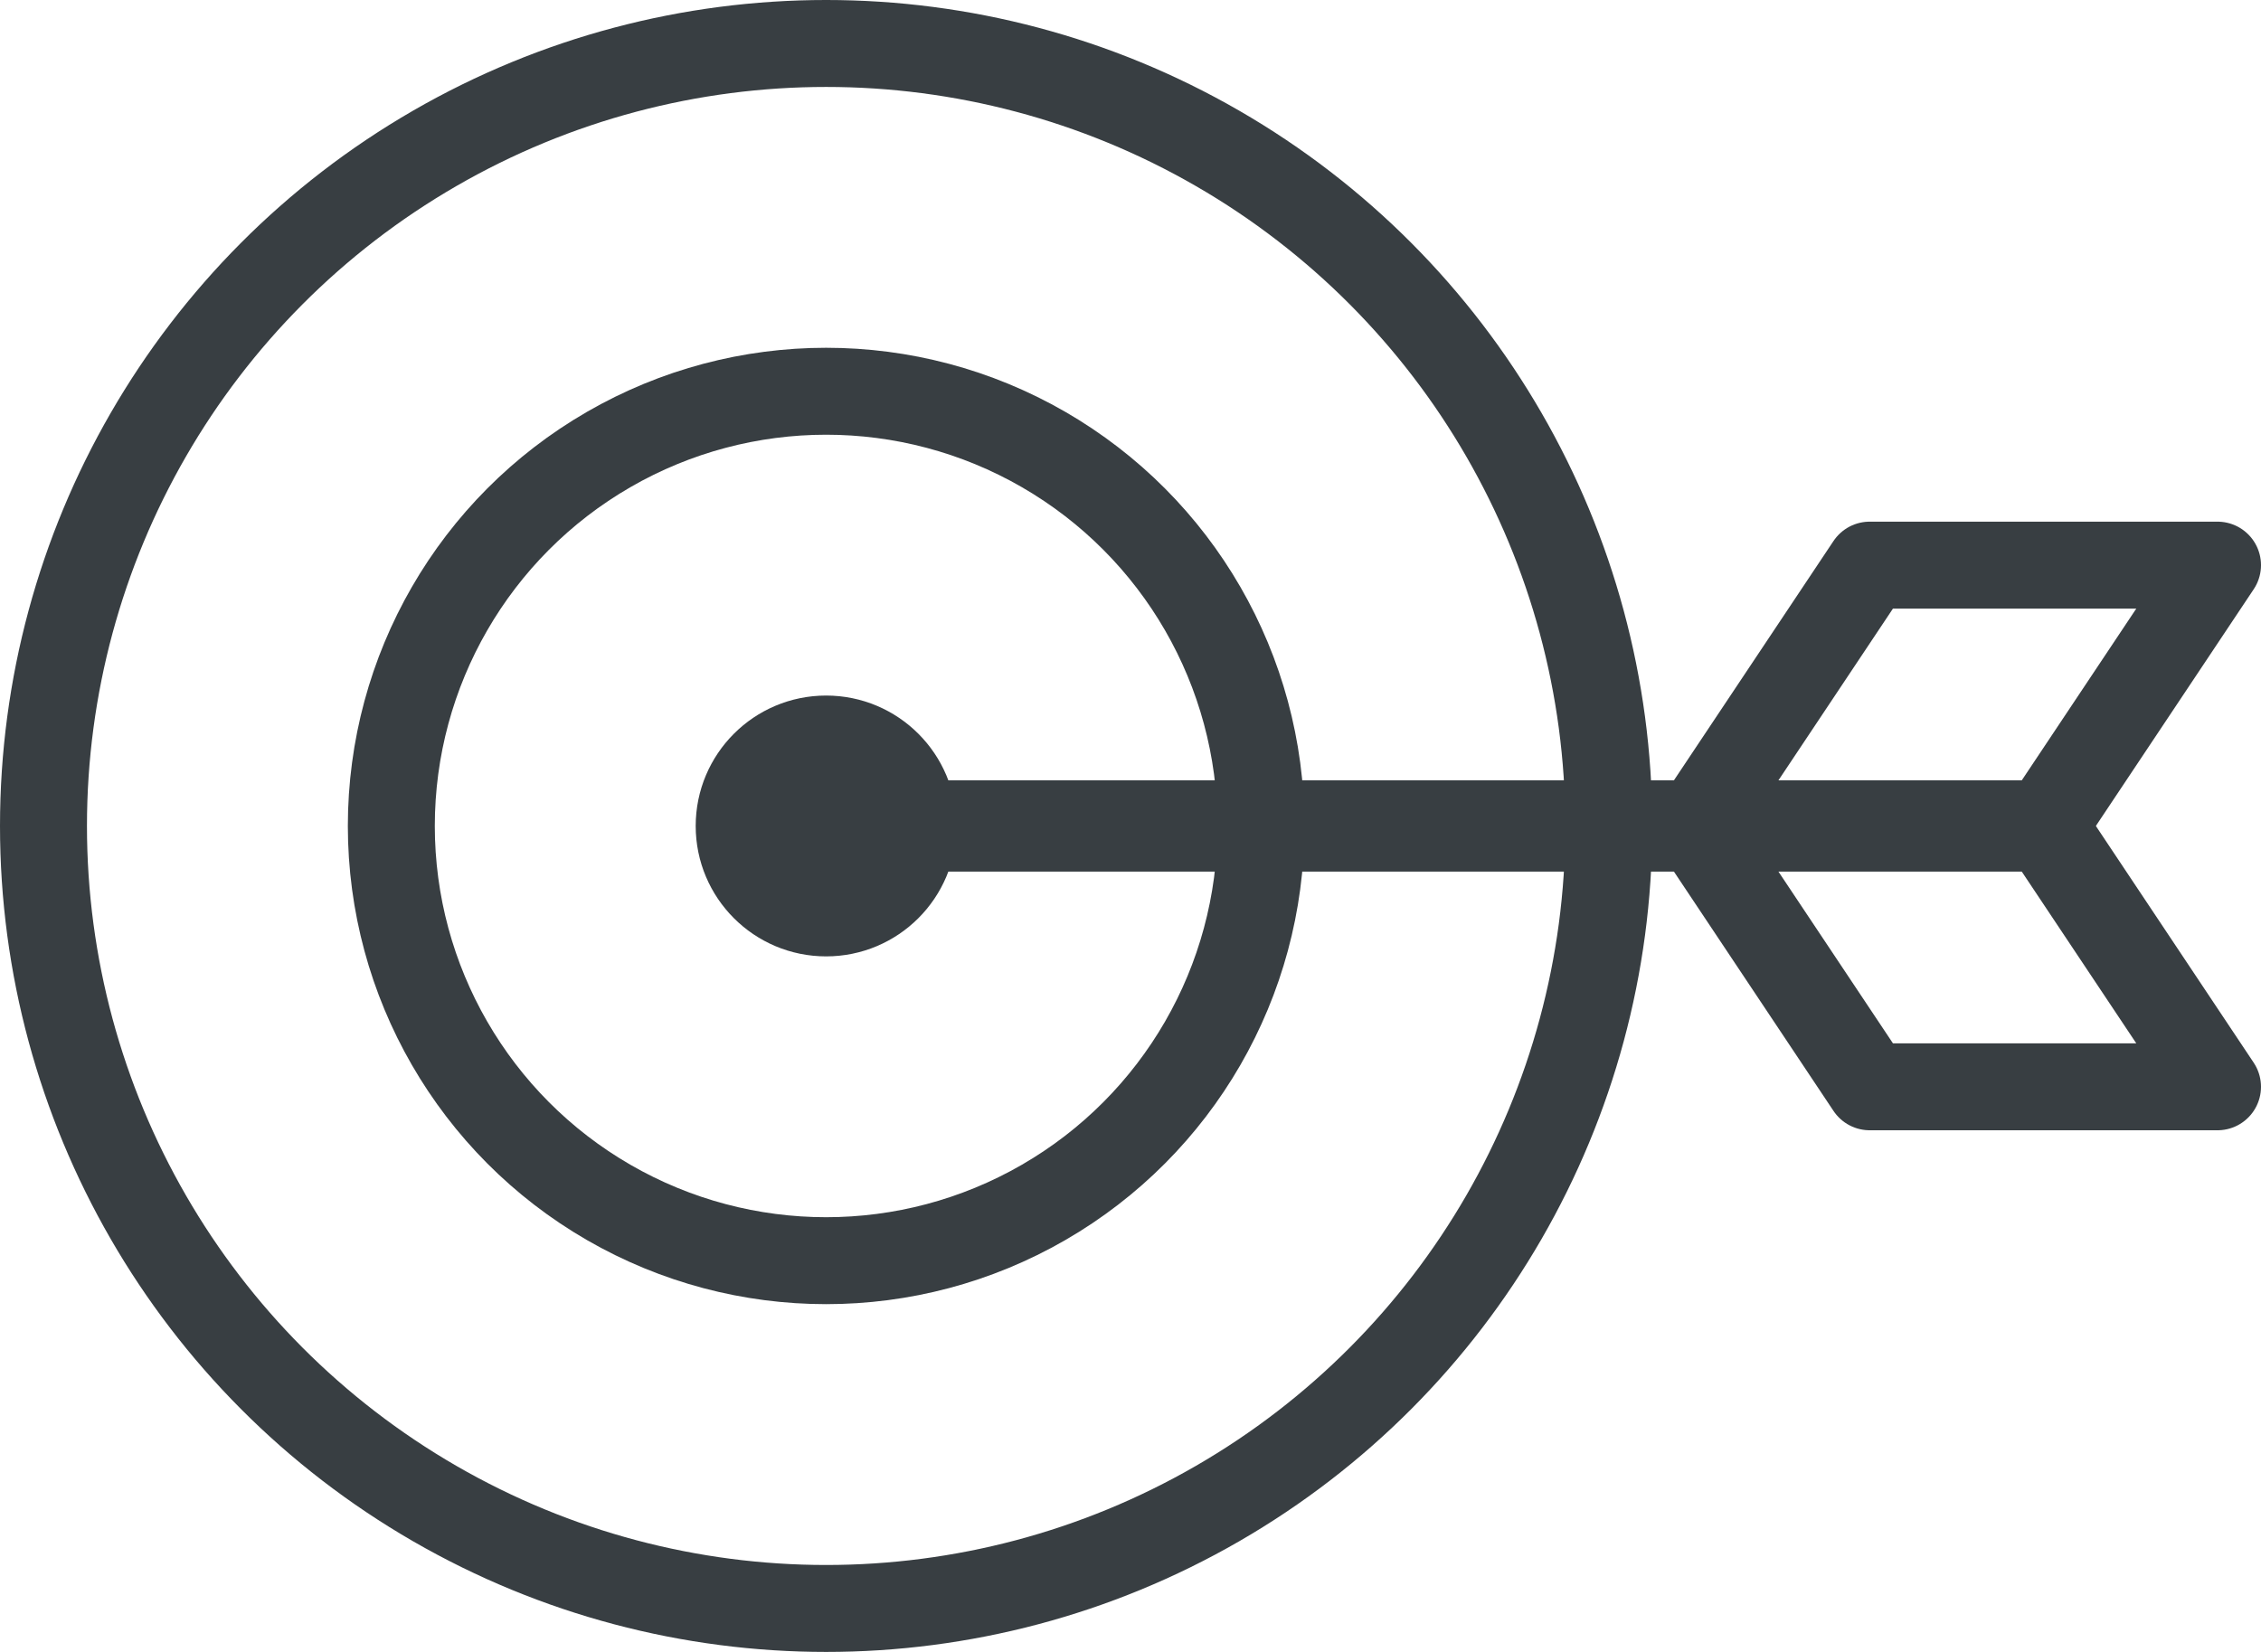 <svg xmlns="http://www.w3.org/2000/svg" xmlns:xlink="http://www.w3.org/1999/xlink" width="52" height="38" viewBox="0 0 52 38">
  <defs>
    <clipPath id="clip-path">
      <rect id="Rectangle_950" data-name="Rectangle 950" width="52" height="38" fill="none" stroke="#383e42" stroke-width="1"/>
    </clipPath>
  </defs>
  <g id="Groupe_901" data-name="Groupe 901" clip-path="url(#clip-path)">
    <circle id="Ellipse_10" data-name="Ellipse 10" cx="18" cy="18" r="18" transform="translate(1 1)" fill="none" stroke="#383e42" stroke-linecap="round" stroke-linejoin="round" stroke-width="2"/>
    <circle id="Ellipse_11" data-name="Ellipse 11" cx="10" cy="10" r="10" transform="translate(9 9)" fill="none" stroke="#383e42" stroke-linecap="round" stroke-linejoin="round" stroke-width="2"/>
    <circle id="Ellipse_12" data-name="Ellipse 12" cx="2" cy="2" r="2" transform="translate(17 17)" fill="none" stroke="#383e42" stroke-linecap="round" stroke-linejoin="round" stroke-width="2"/>
    <path id="Tracé_2194" data-name="Tracé 2194" d="M47,19.05H19a.05.05,0,0,1,0-.1H47a.05.05,0,0,1,0,.1Z" fill="none" stroke="#383e42" stroke-linecap="round" stroke-linejoin="round" stroke-width="2"/>
    <path id="Tracé_2195" data-name="Tracé 2195" d="M47,19H39l4-6h8Z" fill="none" stroke="#383e42" stroke-linecap="round" stroke-linejoin="round" stroke-width="2"/>
    <path id="Tracé_2196" data-name="Tracé 2196" d="M51,25H43l-4-6h8Z" fill="none" stroke="#383e42" stroke-linecap="round" stroke-linejoin="round" stroke-width="2"/>
  </g>
</svg>
